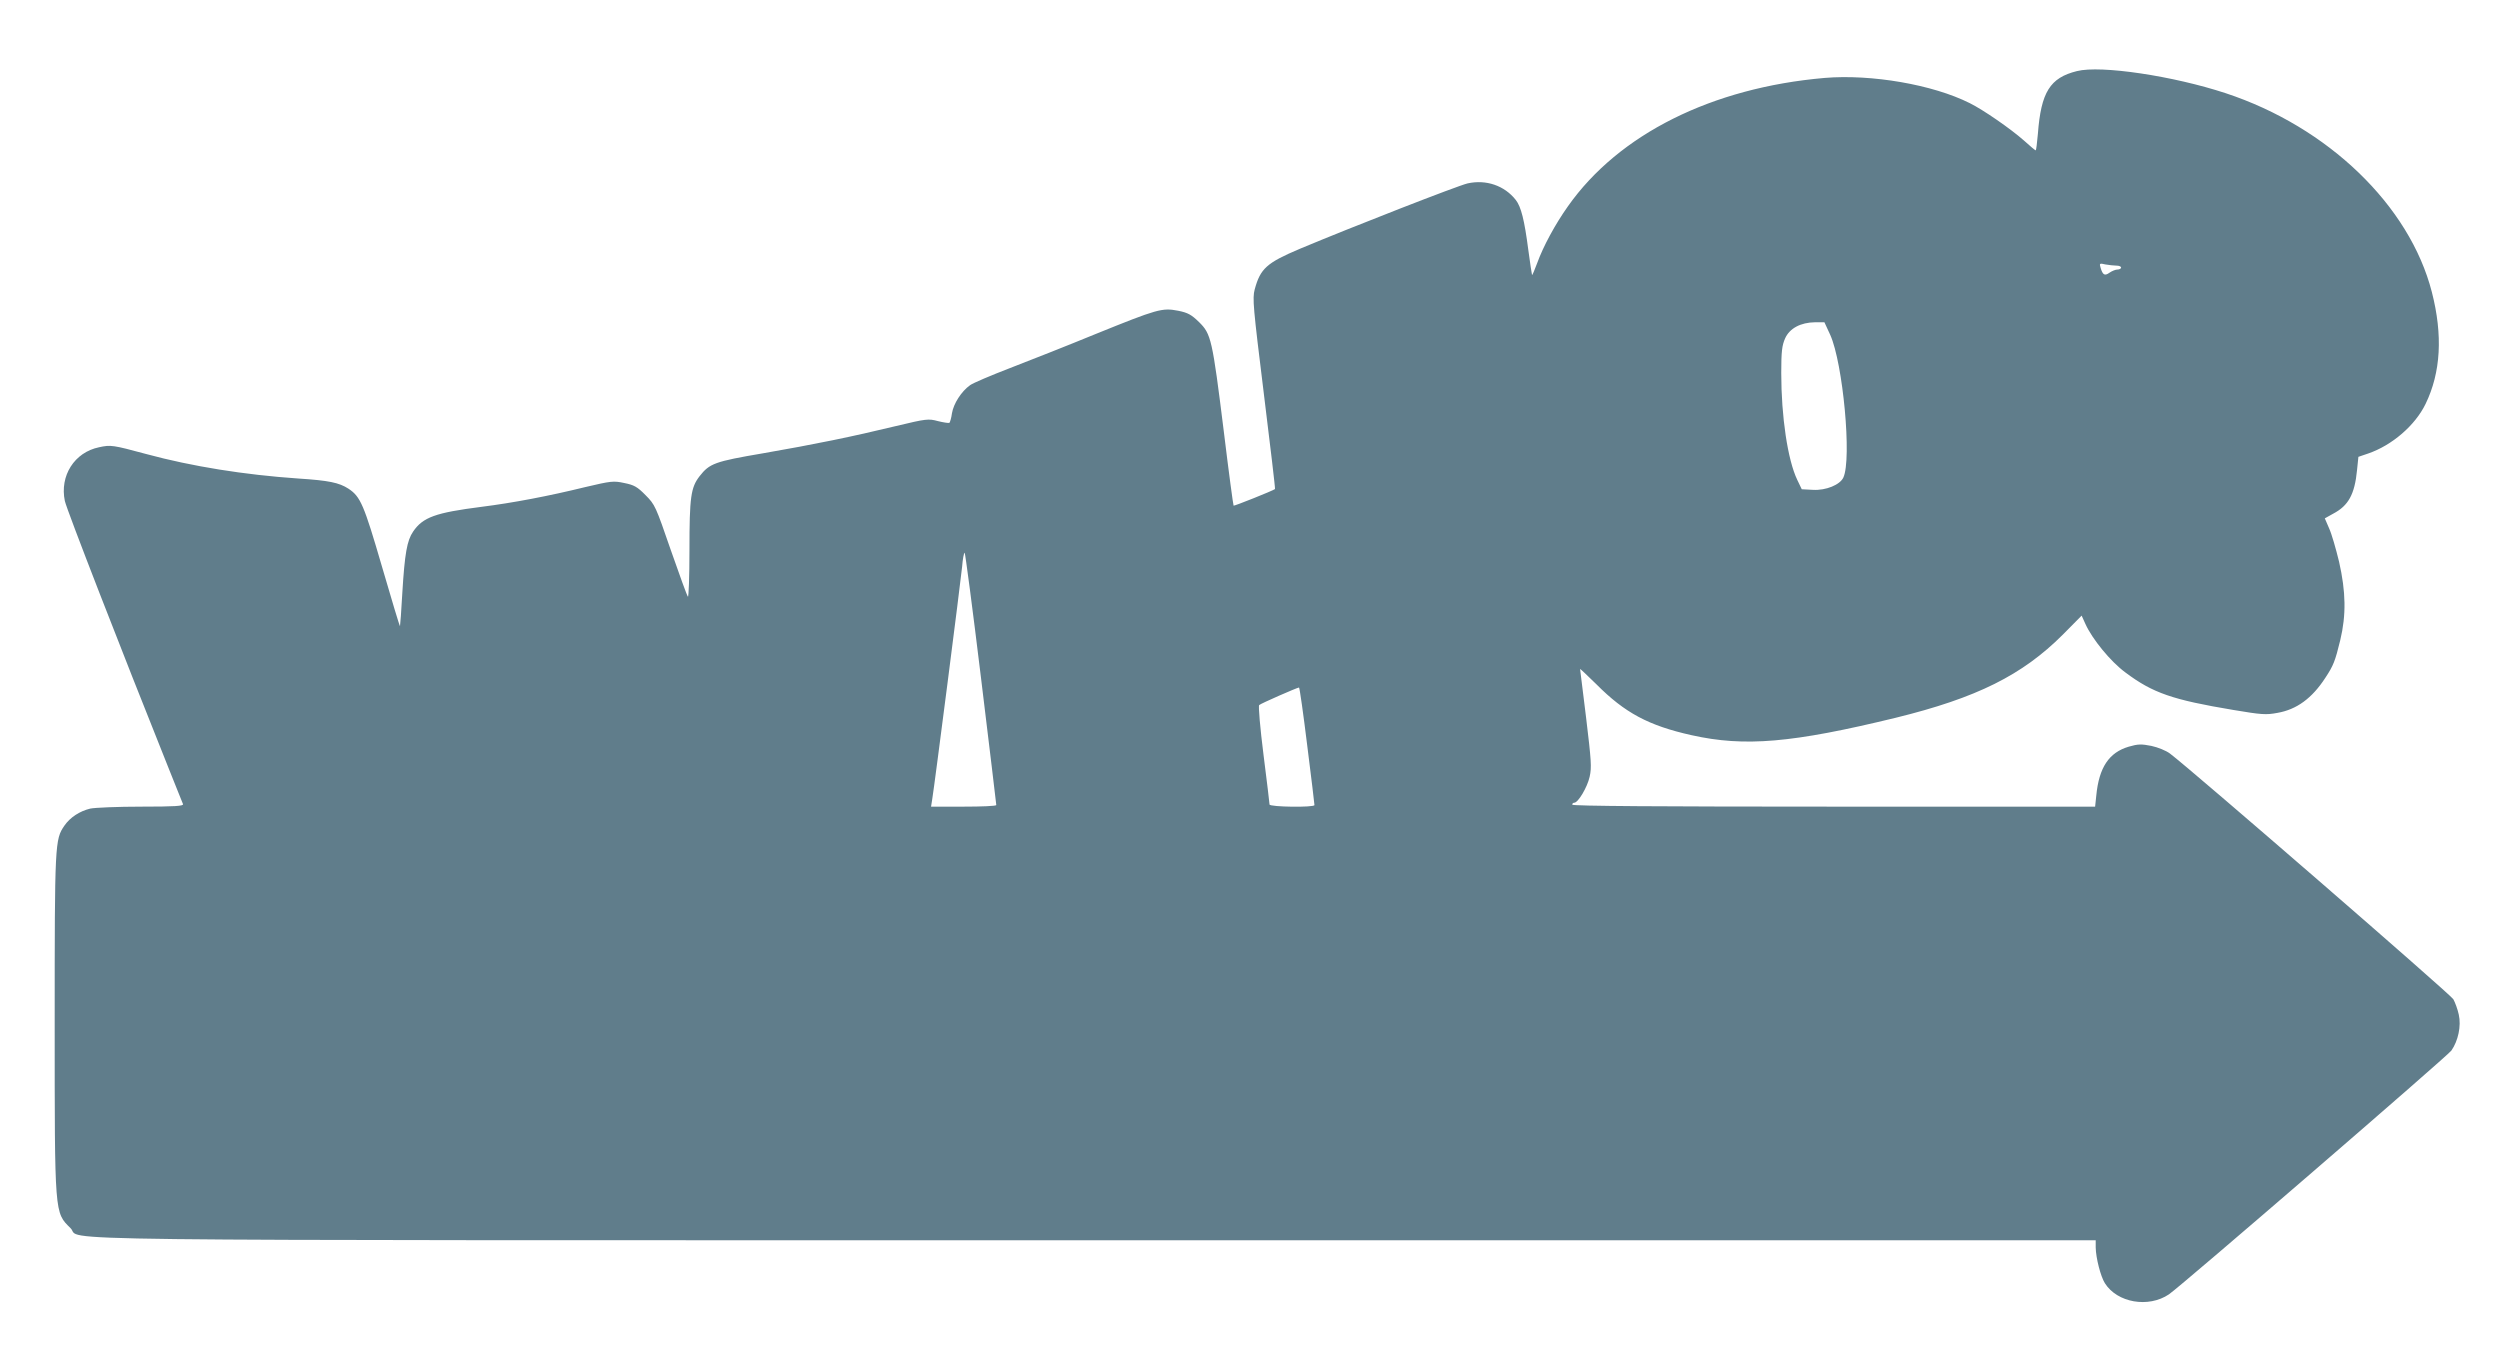 <?xml version="1.0" standalone="no"?>
<!DOCTYPE svg PUBLIC "-//W3C//DTD SVG 20010904//EN"
 "http://www.w3.org/TR/2001/REC-SVG-20010904/DTD/svg10.dtd">
<svg version="1.0" xmlns="http://www.w3.org/2000/svg"
 width="1280pt" height="690pt" viewBox="0 0 1280 690"
 preserveAspectRatio="xMidYMid meet">
<g transform="translate(0,690) scale(0.1,-0.1)"
fill="#607d8b" stroke="none">
<path d="M10634 6536 c-138 -34 -184 -108 -200 -321 -4 -47 -9 -85 -11 -85 -3
0 -30 23 -61 51 -68 60 -208 157 -277 191 -189 95 -504 149 -743 129 -577 -50
-1054 -288 -1314 -657 -66 -93 -127 -206 -158 -292 -13 -35 -24 -61 -26 -60
-1 2 -10 60 -19 128 -20 154 -37 221 -64 256 -58 74 -152 106 -247 85 -51 -12
-587 -221 -859 -335 -170 -72 -202 -101 -231 -208 -12 -46 -8 -89 47 -535 33
-267 59 -486 57 -487 -12 -9 -210 -88 -212 -85 -2 2 -25 173 -50 379 -59 475
-65 500 -127 561 -39 38 -57 48 -107 58 -82 16 -106 9 -422 -119 -146 -60
-344 -138 -440 -175 -96 -37 -188 -76 -203 -87 -45 -32 -85 -95 -93 -144 -3
-24 -10 -46 -13 -49 -4 -2 -31 2 -59 9 -48 13 -59 12 -213 -25 -227 -55 -418
-94 -683 -140 -247 -42 -273 -52 -324 -117 -45 -58 -52 -107 -52 -378 0 -137
-4 -244 -8 -239 -5 6 -44 114 -88 240 -77 223 -80 231 -129 280 -42 43 -59 52
-109 62 -55 12 -68 10 -200 -21 -187 -46 -372 -81 -531 -101 -235 -30 -300
-53 -350 -127 -31 -45 -43 -113 -55 -312 -5 -93 -11 -170 -12 -172 -2 -1 -43
136 -92 304 -93 319 -110 359 -172 400 -48 31 -101 42 -257 52 -276 19 -544
62 -777 125 -174 47 -183 48 -243 35 -126 -26 -202 -146 -175 -275 9 -43 290
-766 528 -1360 40 -99 74 -186 77 -192 4 -10 -43 -13 -213 -13 -121 0 -238 -5
-262 -10 -54 -13 -103 -45 -132 -87 -49 -71 -50 -88 -50 -1010 0 -989 -1 -970
81 -1051 69 -67 -387 -62 5251 -62 l5118 0 0 -37 c1 -54 25 -148 47 -183 63
-100 223 -128 328 -57 63 43 1424 1218 1446 1248 35 50 51 126 38 184 -6 28
-19 63 -28 79 -13 24 -1343 1177 -1451 1258 -20 15 -62 32 -95 39 -51 10 -68
10 -116 -4 -101 -30 -152 -106 -166 -250 l-6 -57 -1338 0 c-886 0 -1339 3
-1339 10 0 6 4 10 10 10 20 0 67 79 79 133 11 49 8 84 -18 301 -17 135 -31
248 -31 251 0 2 37 -33 83 -78 146 -147 268 -212 487 -261 273 -61 516 -40
1046 89 415 102 648 218 856 426 l96 97 19 -42 c35 -78 129 -193 205 -249 140
-105 241 -140 553 -192 143 -24 167 -26 225 -15 99 17 178 75 246 180 41 62
50 85 76 192 31 129 29 248 -6 402 -16 66 -38 143 -51 171 l-22 51 43 24 c78
41 110 99 122 223 l7 68 50 17 c122 42 240 143 294 254 78 161 89 351 32 573
-114 443 -531 845 -1056 1018 -267 88 -639 144 -761 113z m202 -996 c13 0 24
-4 24 -10 0 -5 -8 -10 -18 -10 -10 0 -28 -7 -41 -16 -25 -18 -35 -12 -46 25
-7 23 -5 24 25 17 18 -3 43 -6 56 -6z m-1465 -355 c65 -145 111 -635 67 -730
-17 -37 -89 -67 -156 -63 l-57 3 -23 48 c-49 102 -82 324 -82 547 0 112 4 142
20 178 23 51 79 81 153 82 l48 0 30 -65z m-4348 -1758 c43 -353 78 -645 78
-649 -1 -5 -76 -8 -167 -8 l-167 0 6 38 c12 72 146 1118 153 1190 3 39 9 72
13 72 3 0 41 -289 84 -643z m1670 -344 c21 -164 37 -301 37 -305 0 -13 -230
-10 -230 3 0 6 -14 122 -31 256 -17 135 -27 249 -22 253 8 8 193 89 204 90 3
0 22 -134 42 -297z"/>
</g>
</svg>
